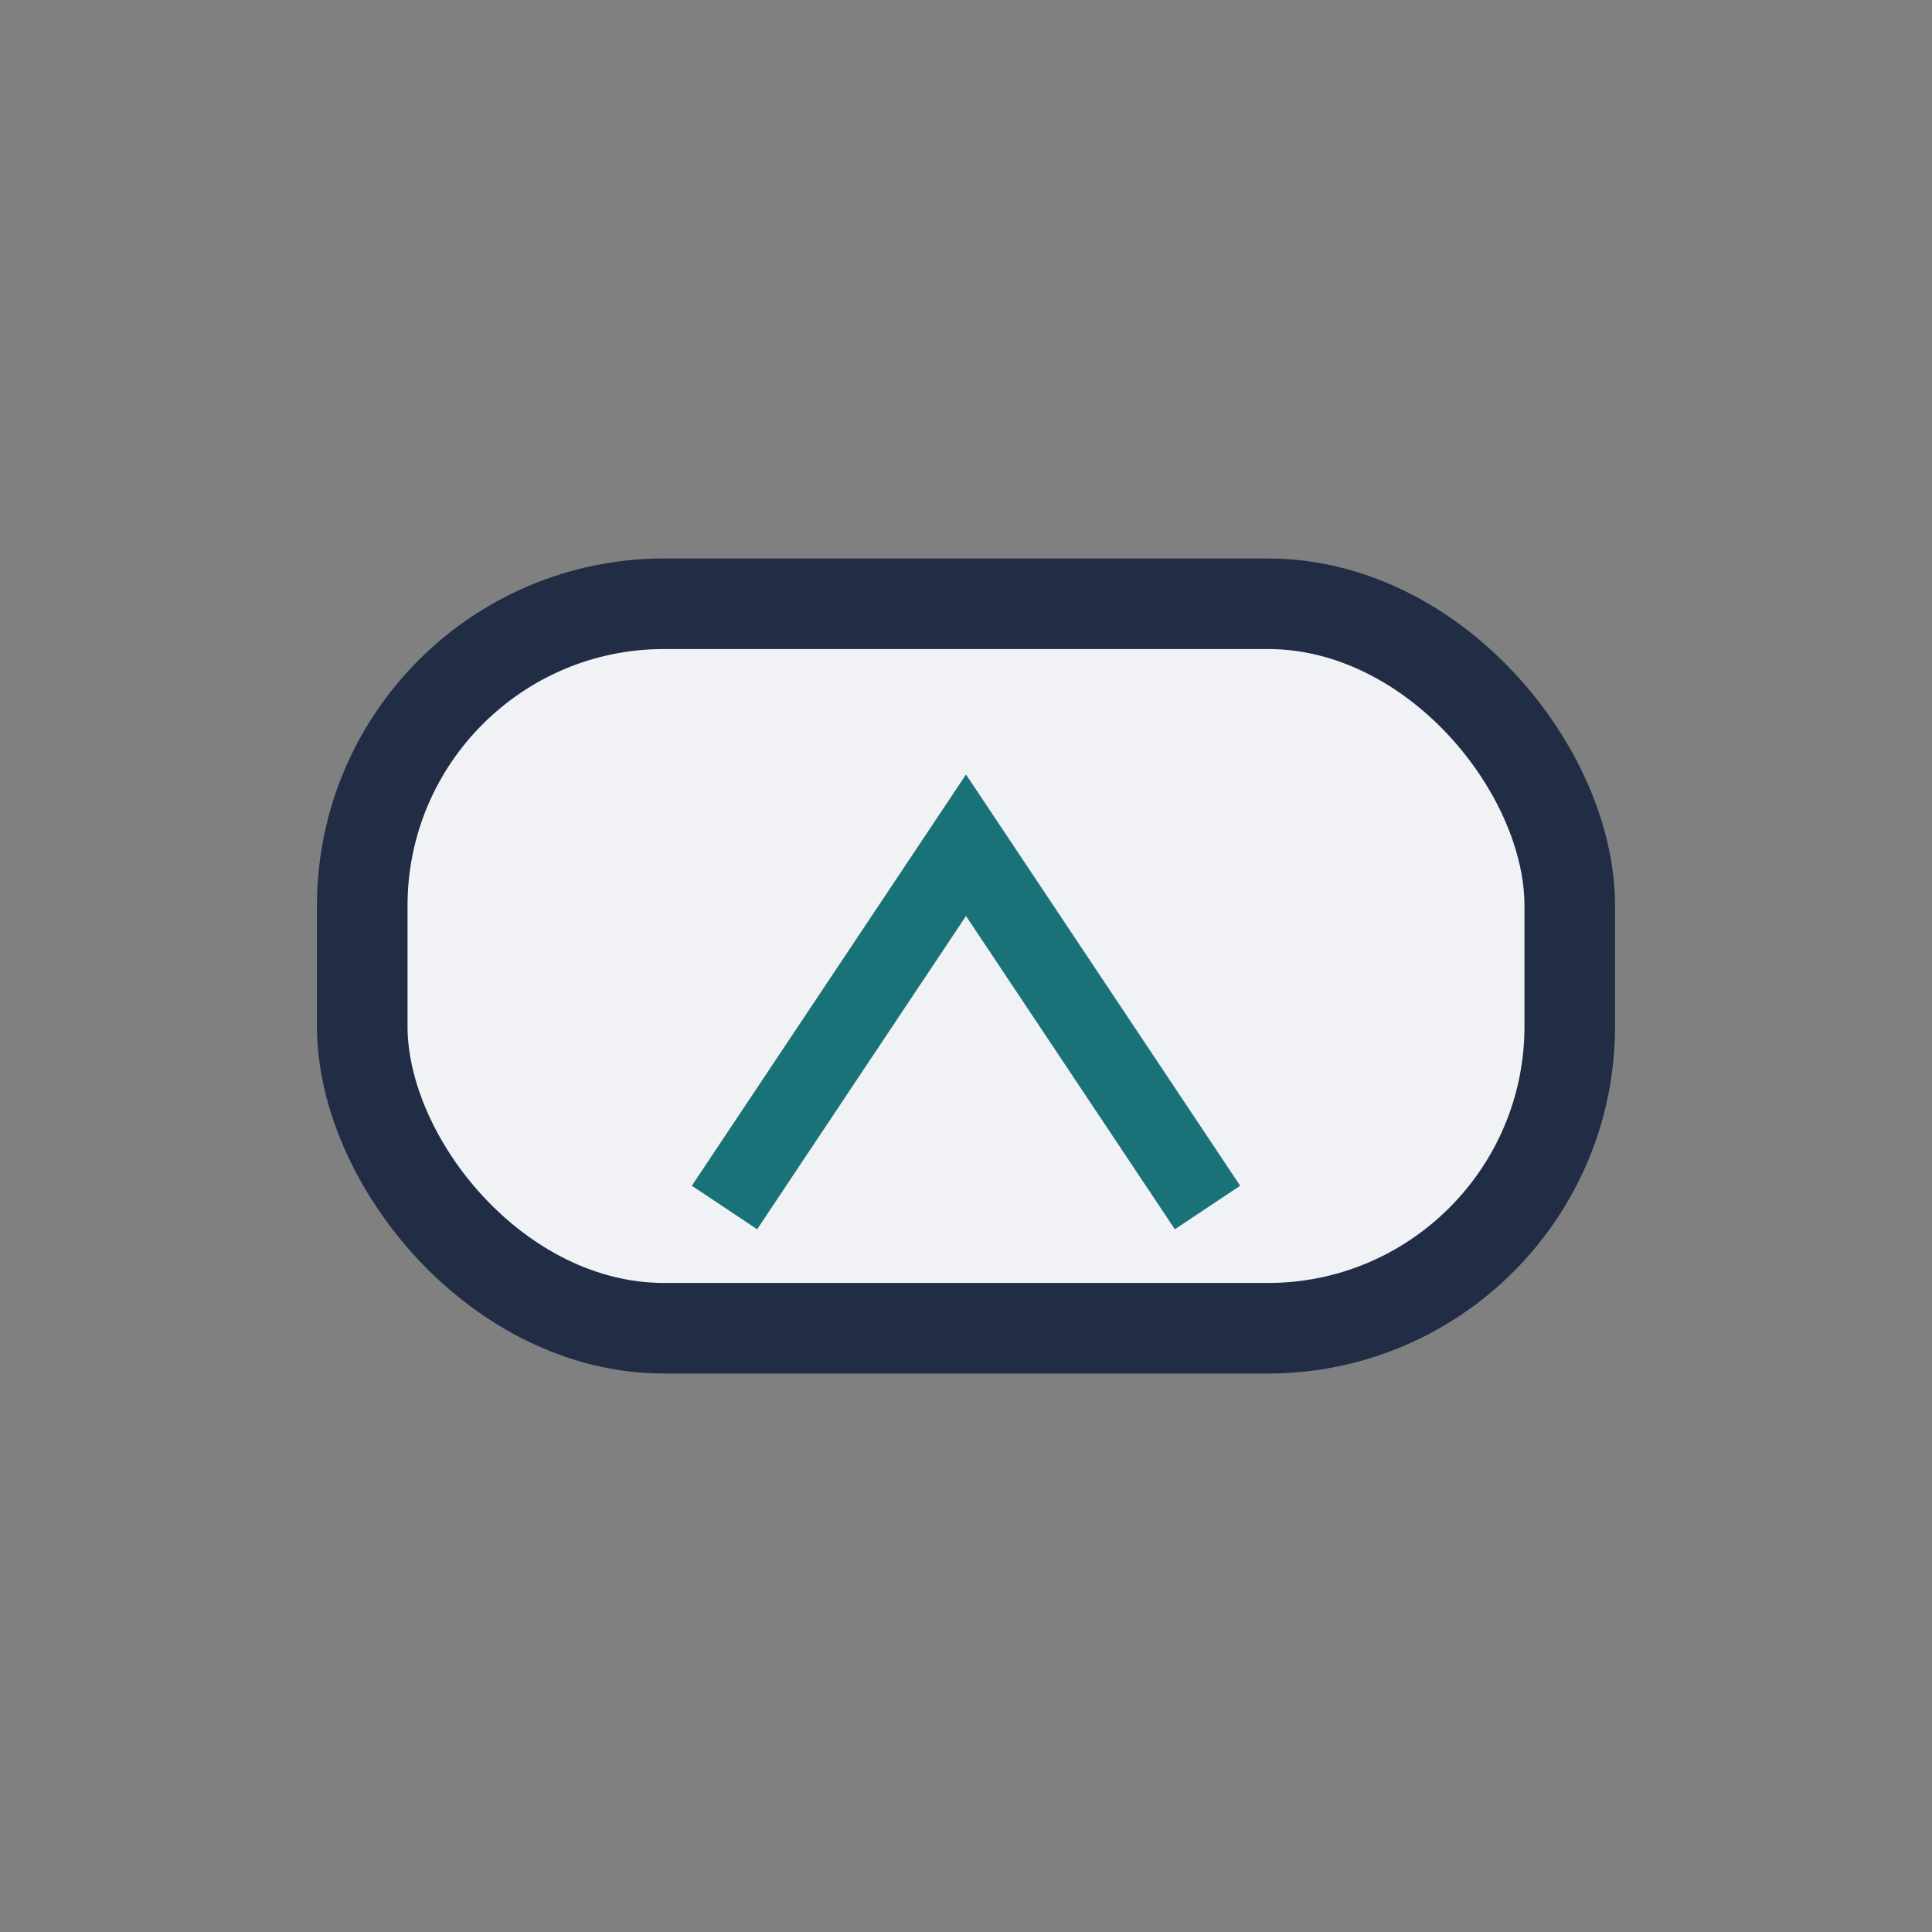 <?xml version="1.0" encoding="UTF-8"?>
<svg xmlns="http://www.w3.org/2000/svg" width="32" height="32" viewBox="0 0 32 32"><rect x="0" y="0" width="32" height="32" fill="#808080" stroke="none"/><rect x="6" y="10" width="20" height="12" rx="5" fill="#F0F2F5" stroke="#212D44" stroke-width="1.5"/><path d="M12 20l4-6 4 6" stroke="#197278" stroke-width="1.3" fill="none"/></svg>